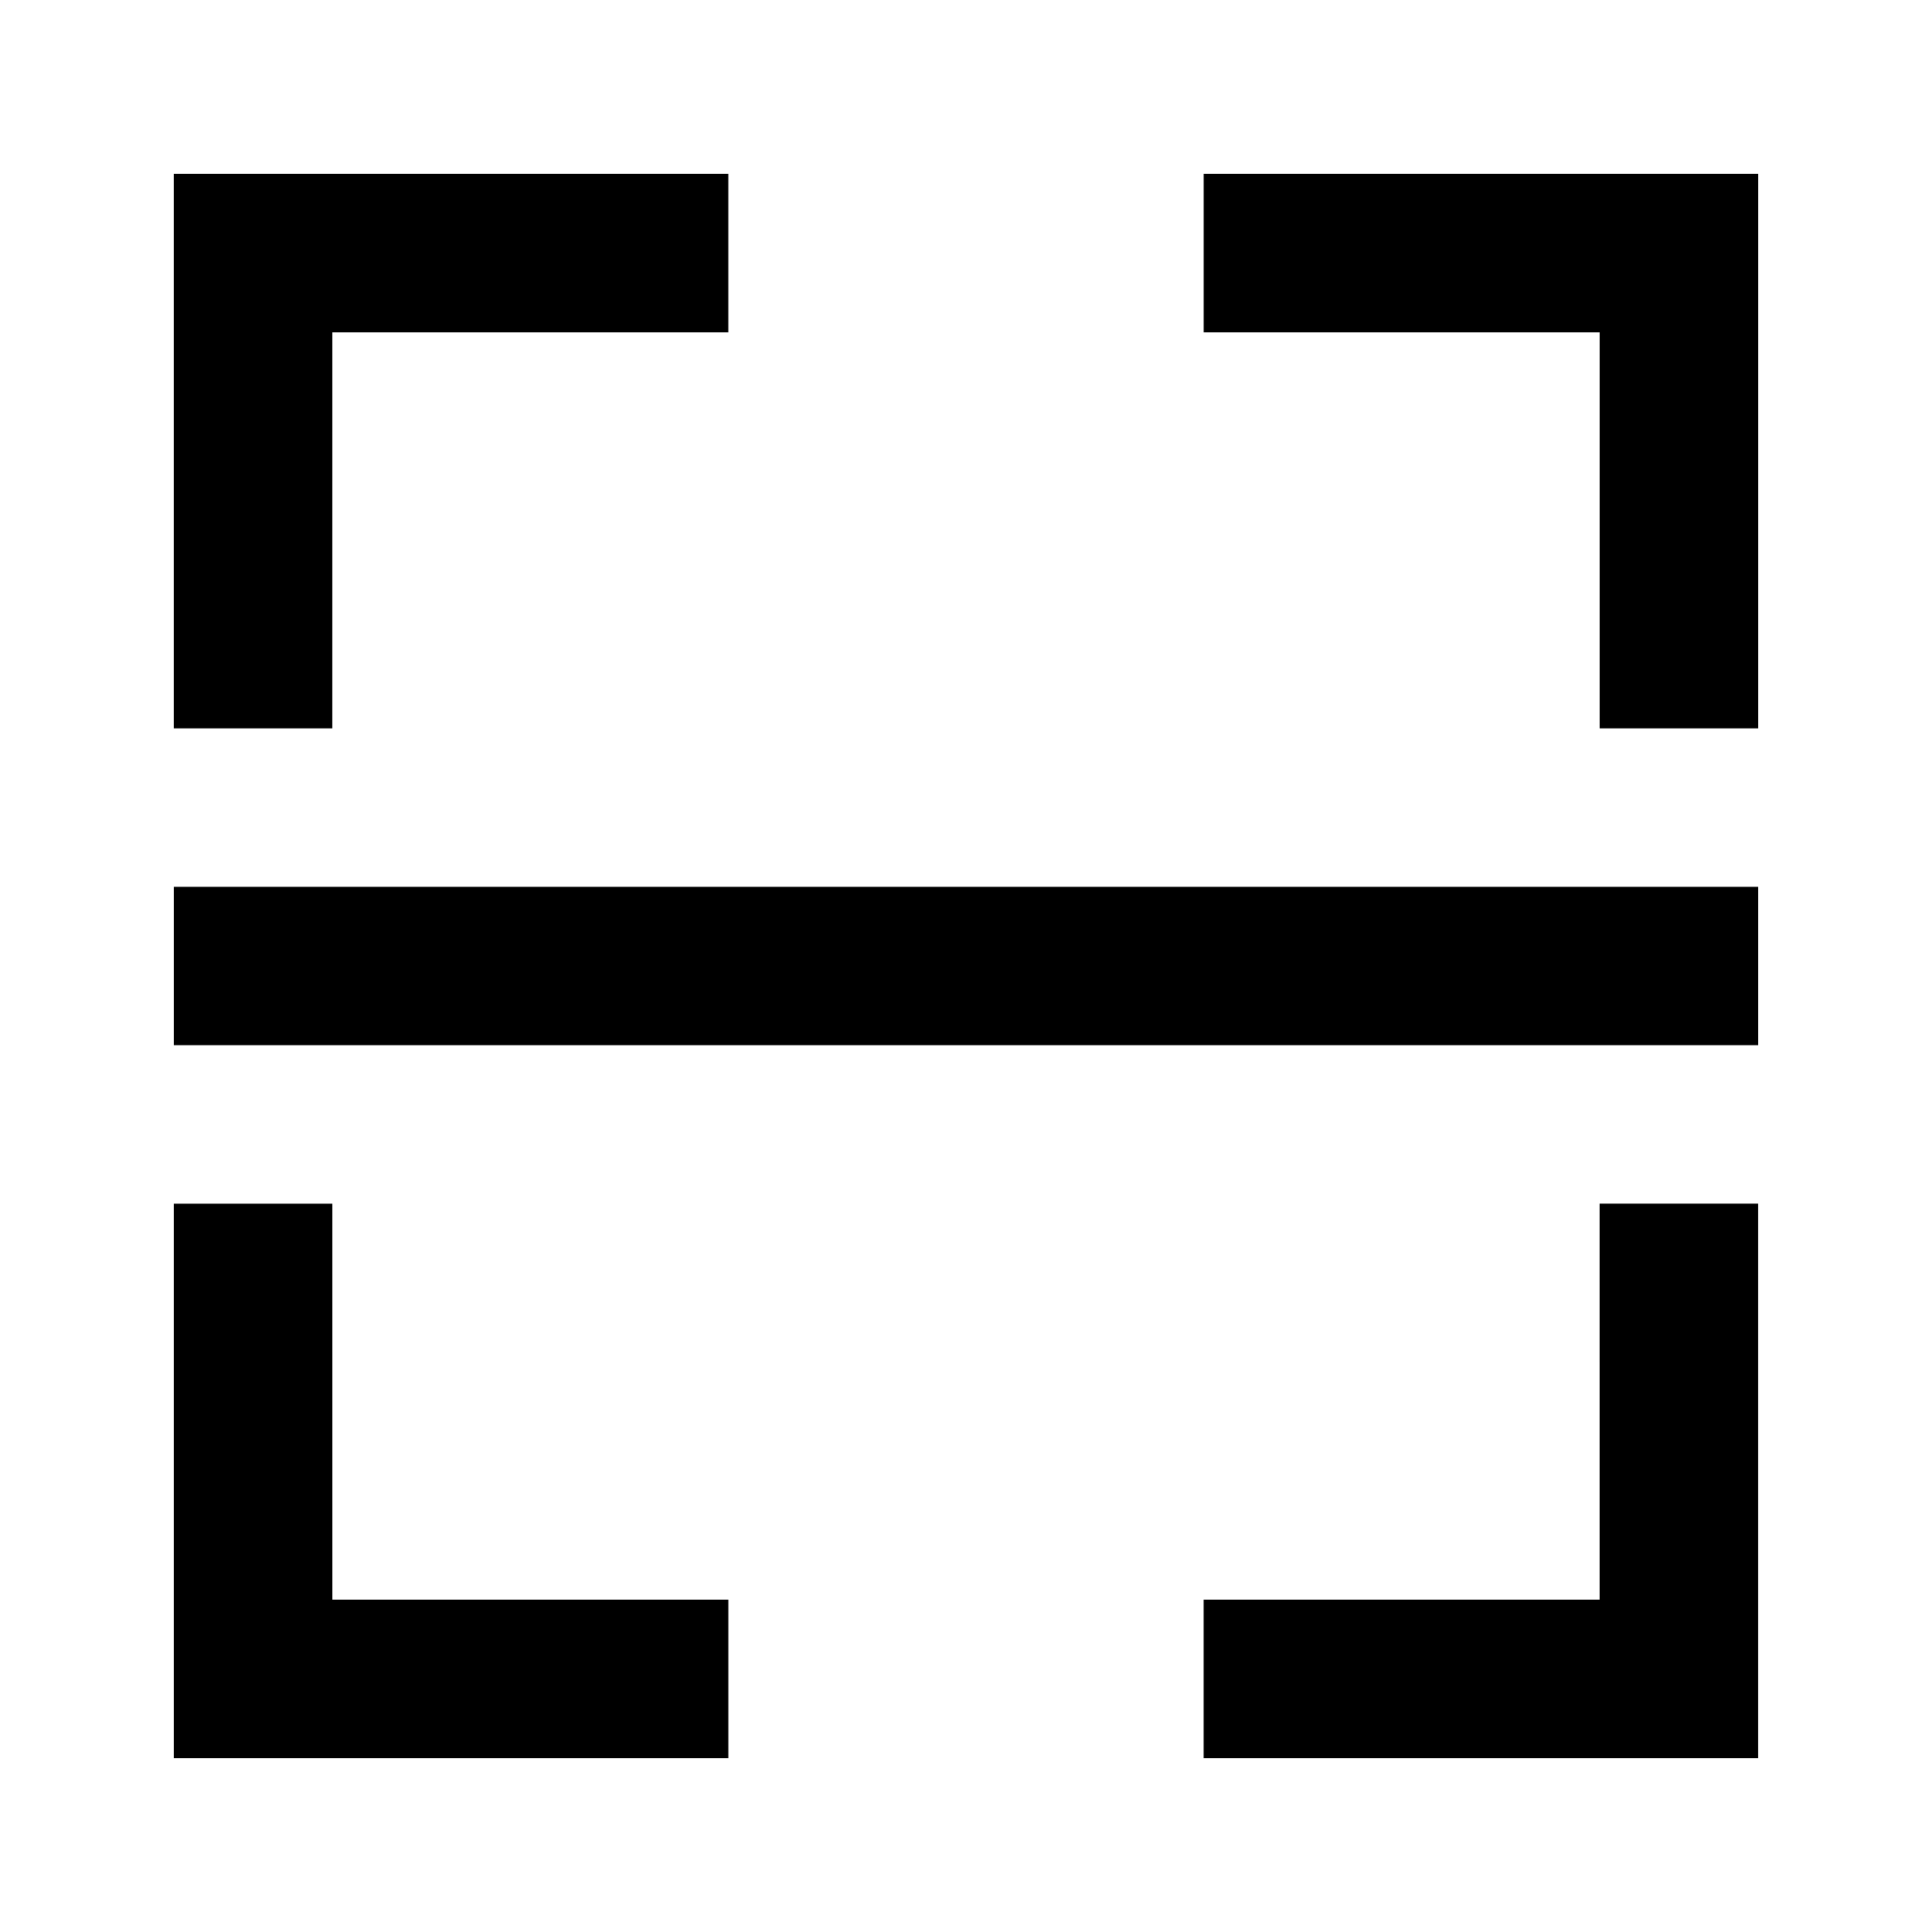<?xml version="1.0" encoding="UTF-8"?>
<!-- The Best Svg Icon site in the world: iconSvg.co, Visit us! https://iconsvg.co -->
<svg fill="#000000" width="800px" height="800px" version="1.1" viewBox="144 144 512 512" xmlns="http://www.w3.org/2000/svg">
 <g>
  <path d="m232.06 232.06h104.96v-41.984h-146.95v146.95h41.984z"/>
  <path d="m232.06 462.98h-41.984v146.94h146.95v-41.984h-104.96z"/>
  <path d="m462.98 190.08v41.984h104.96v104.96h41.984v-146.95z"/>
  <path d="m567.93 567.93h-104.96v41.984h146.94v-146.94h-41.984z"/>
  <path d="m190.08 379.01h419.84v41.984h-419.84z"/>
 </g>
</svg>
